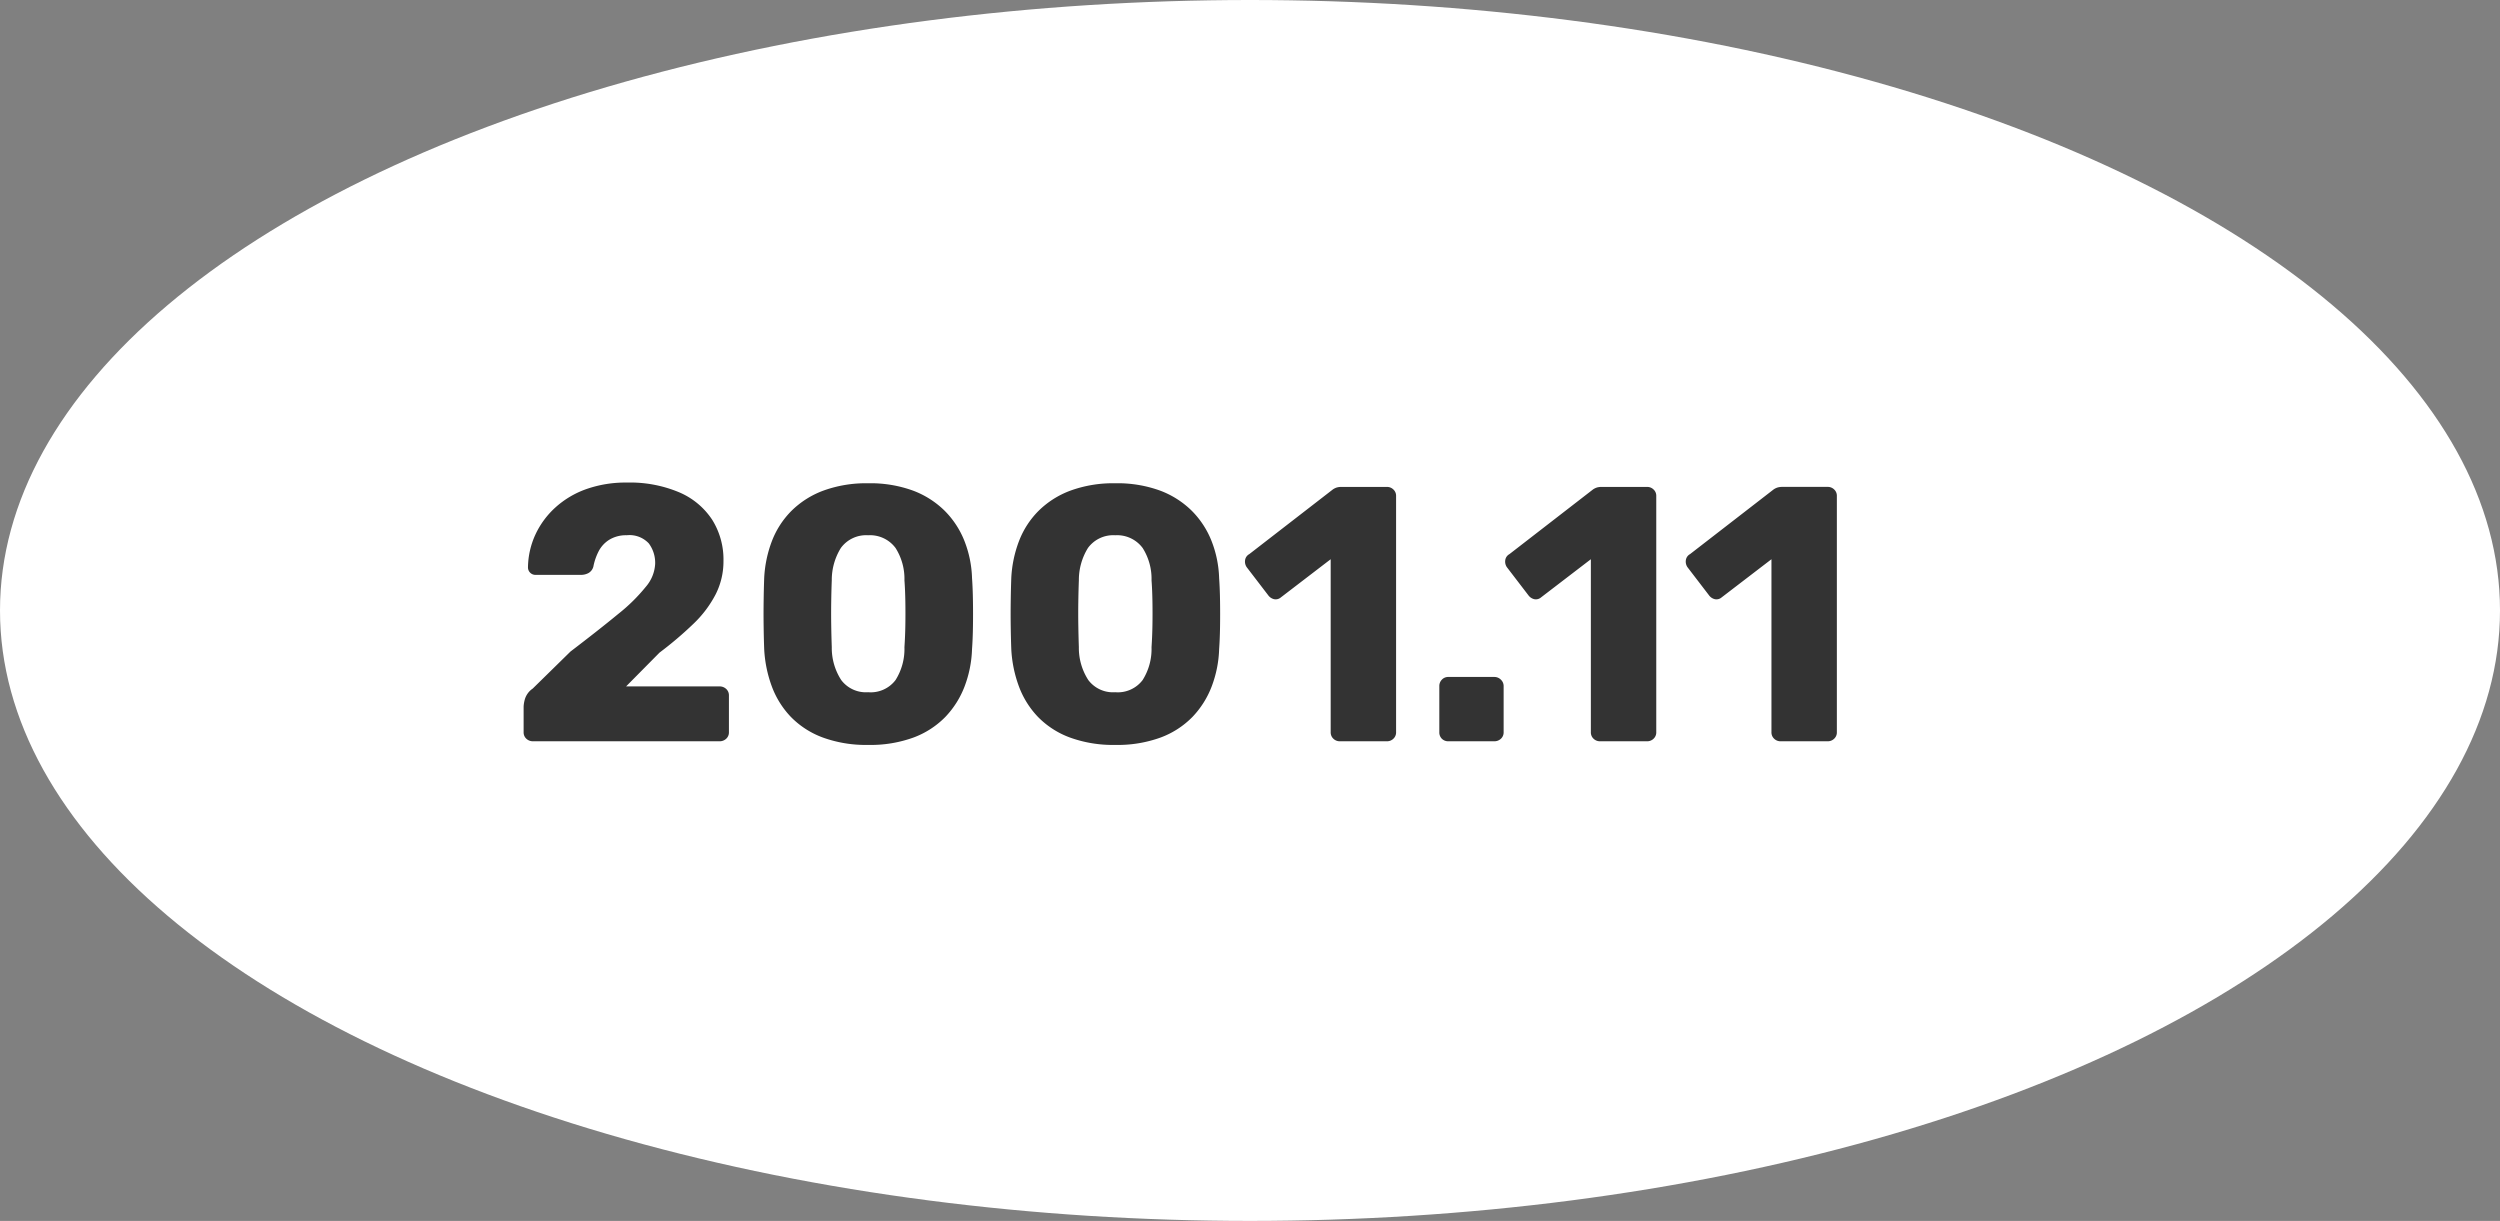 <svg xmlns="http://www.w3.org/2000/svg" width="172" height="84" viewBox="0 0 172 84"><rect x="0" y="0" width="172" height="84" fill="#808080" stroke="none"/><g transform="translate(-721 -3668.476)"><ellipse cx="86" cy="42" rx="86" ry="42" transform="translate(721 3668.476)" fill="#fff"/><path d="M1.675,0a.652.652,0,0,1-.462-.175.588.588,0,0,1-.188-.45V-2.4a2.263,2.263,0,0,1,.1-.538,1.354,1.354,0,0,1,.525-.687l2.6-2.55q2-1.525,3.288-2.588A12.049,12.049,0,0,0,9.45-10.65a2.62,2.62,0,0,0,.625-1.55,2.232,2.232,0,0,0-.437-1.413,1.807,1.807,0,0,0-1.513-.562,2.2,2.2,0,0,0-1.212.313,2.032,2.032,0,0,0-.738.813,3.928,3.928,0,0,0-.35,1.025.714.714,0,0,1-.338.45,1.084,1.084,0,0,1-.512.125H1.85a.509.509,0,0,1-.375-.15.509.509,0,0,1-.15-.375,5.558,5.558,0,0,1,.512-2.25,5.847,5.847,0,0,1,1.375-1.863A6.287,6.287,0,0,1,5.338-17.35a8.116,8.116,0,0,1,2.787-.45,8.709,8.709,0,0,1,3.613.675A5.1,5.1,0,0,1,14-15.238a5.154,5.154,0,0,1,.775,2.838,5,5,0,0,1-.537,2.288,7.7,7.7,0,0,1-1.525,2.025A25.1,25.1,0,0,1,10.375-6.1l-2.3,2.325H14.5a.652.652,0,0,1,.462.175.588.588,0,0,1,.188.45V-.625a.588.588,0,0,1-.187.45A.652.652,0,0,1,14.5,0Zm23.05.25A8.648,8.648,0,0,1,21.6-.263a5.947,5.947,0,0,1-2.187-1.413,6.09,6.09,0,0,1-1.312-2.1,8.629,8.629,0,0,1-.525-2.575q-.025-.675-.038-1.538t0-1.75q.012-.887.038-1.587a8.254,8.254,0,0,1,.537-2.562,5.959,5.959,0,0,1,1.35-2.075,6.165,6.165,0,0,1,2.2-1.388,8.58,8.58,0,0,1,3.063-.5,8.556,8.556,0,0,1,3.075.5,6.185,6.185,0,0,1,2.188,1.388,6.111,6.111,0,0,1,1.362,2.075,7.59,7.59,0,0,1,.525,2.563q.05.7.063,1.587t0,1.75q-.013.863-.063,1.538a7.909,7.909,0,0,1-.512,2.575,6.248,6.248,0,0,1-1.325,2.1A5.964,5.964,0,0,1,27.862-.263,8.624,8.624,0,0,1,24.725.25Zm0-3.625a2.144,2.144,0,0,0,1.888-.837,4,4,0,0,0,.612-2.262q.05-.725.063-1.525t0-1.6q-.012-.8-.062-1.475a3.969,3.969,0,0,0-.612-2.225,2.186,2.186,0,0,0-1.888-.875,2.152,2.152,0,0,0-1.875.875,4.181,4.181,0,0,0-.625,2.225Q22.2-10.4,22.188-9.6t0,1.6q.012.8.038,1.525a4.067,4.067,0,0,0,.65,2.262A2.122,2.122,0,0,0,24.725-3.375Zm17,3.625A8.648,8.648,0,0,1,38.6-.263a5.947,5.947,0,0,1-2.187-1.413,6.09,6.09,0,0,1-1.312-2.1,8.629,8.629,0,0,1-.525-2.575q-.025-.675-.038-1.538t0-1.75q.013-.887.038-1.587a8.254,8.254,0,0,1,.537-2.562,5.959,5.959,0,0,1,1.35-2.075,6.165,6.165,0,0,1,2.2-1.388,8.58,8.58,0,0,1,3.063-.5,8.556,8.556,0,0,1,3.075.5,6.185,6.185,0,0,1,2.188,1.388,6.111,6.111,0,0,1,1.362,2.075,7.59,7.59,0,0,1,.525,2.563q.05.7.063,1.587t0,1.75q-.013.863-.062,1.538a7.909,7.909,0,0,1-.512,2.575,6.248,6.248,0,0,1-1.325,2.1A5.964,5.964,0,0,1,44.862-.263,8.624,8.624,0,0,1,41.725.25Zm0-3.625a2.144,2.144,0,0,0,1.888-.837,4,4,0,0,0,.612-2.262q.05-.725.063-1.525t0-1.6q-.012-.8-.062-1.475a3.969,3.969,0,0,0-.612-2.225,2.186,2.186,0,0,0-1.888-.875,2.152,2.152,0,0,0-1.875.875,4.182,4.182,0,0,0-.625,2.225Q39.2-10.4,39.188-9.6t0,1.6q.013.8.037,1.525a4.068,4.068,0,0,0,.65,2.262A2.122,2.122,0,0,0,41.725-3.375ZM57.175,0a.621.621,0,0,1-.437-.175.588.588,0,0,1-.187-.45v-11.9L53.125-9.9a.547.547,0,0,1-.463.125.7.7,0,0,1-.412-.275l-1.475-1.925a.679.679,0,0,1-.113-.488.559.559,0,0,1,.288-.413l5.75-4.45a1,1,0,0,1,.287-.138A1.19,1.19,0,0,1,57.3-17.5h3.125a.621.621,0,0,1,.438.175.588.588,0,0,1,.188.45V-.625a.588.588,0,0,1-.187.45A.621.621,0,0,1,60.425,0ZM64.65,0a.609.609,0,0,1-.45-.175.609.609,0,0,1-.175-.45V-3.8a.621.621,0,0,1,.175-.438.588.588,0,0,1,.45-.187H67.8a.628.628,0,0,1,.462.188.6.6,0,0,1,.188.438V-.625a.588.588,0,0,1-.187.45A.652.652,0,0,1,67.8,0ZM75.075,0a.621.621,0,0,1-.437-.175.588.588,0,0,1-.187-.45v-11.9L71.025-9.9a.547.547,0,0,1-.463.125.7.7,0,0,1-.412-.275l-1.475-1.925a.679.679,0,0,1-.113-.488.559.559,0,0,1,.287-.413l5.75-4.45a1,1,0,0,1,.288-.138A1.19,1.19,0,0,1,75.2-17.5h3.125a.621.621,0,0,1,.438.175.588.588,0,0,1,.188.45V-.625a.588.588,0,0,1-.187.45A.621.621,0,0,1,78.325,0ZM87.5,0a.621.621,0,0,1-.437-.175.588.588,0,0,1-.187-.45v-11.9L83.45-9.9a.547.547,0,0,1-.463.125.7.7,0,0,1-.412-.275L81.1-11.975a.679.679,0,0,1-.113-.488.559.559,0,0,1,.287-.413l5.75-4.45a1,1,0,0,1,.288-.138,1.19,1.19,0,0,1,.313-.038H90.75a.621.621,0,0,1,.438.175.588.588,0,0,1,.188.45V-.625a.588.588,0,0,1-.187.45A.621.621,0,0,1,90.75,0Z" transform="translate(756 3719.476)" fill="#333"/></g></svg>
